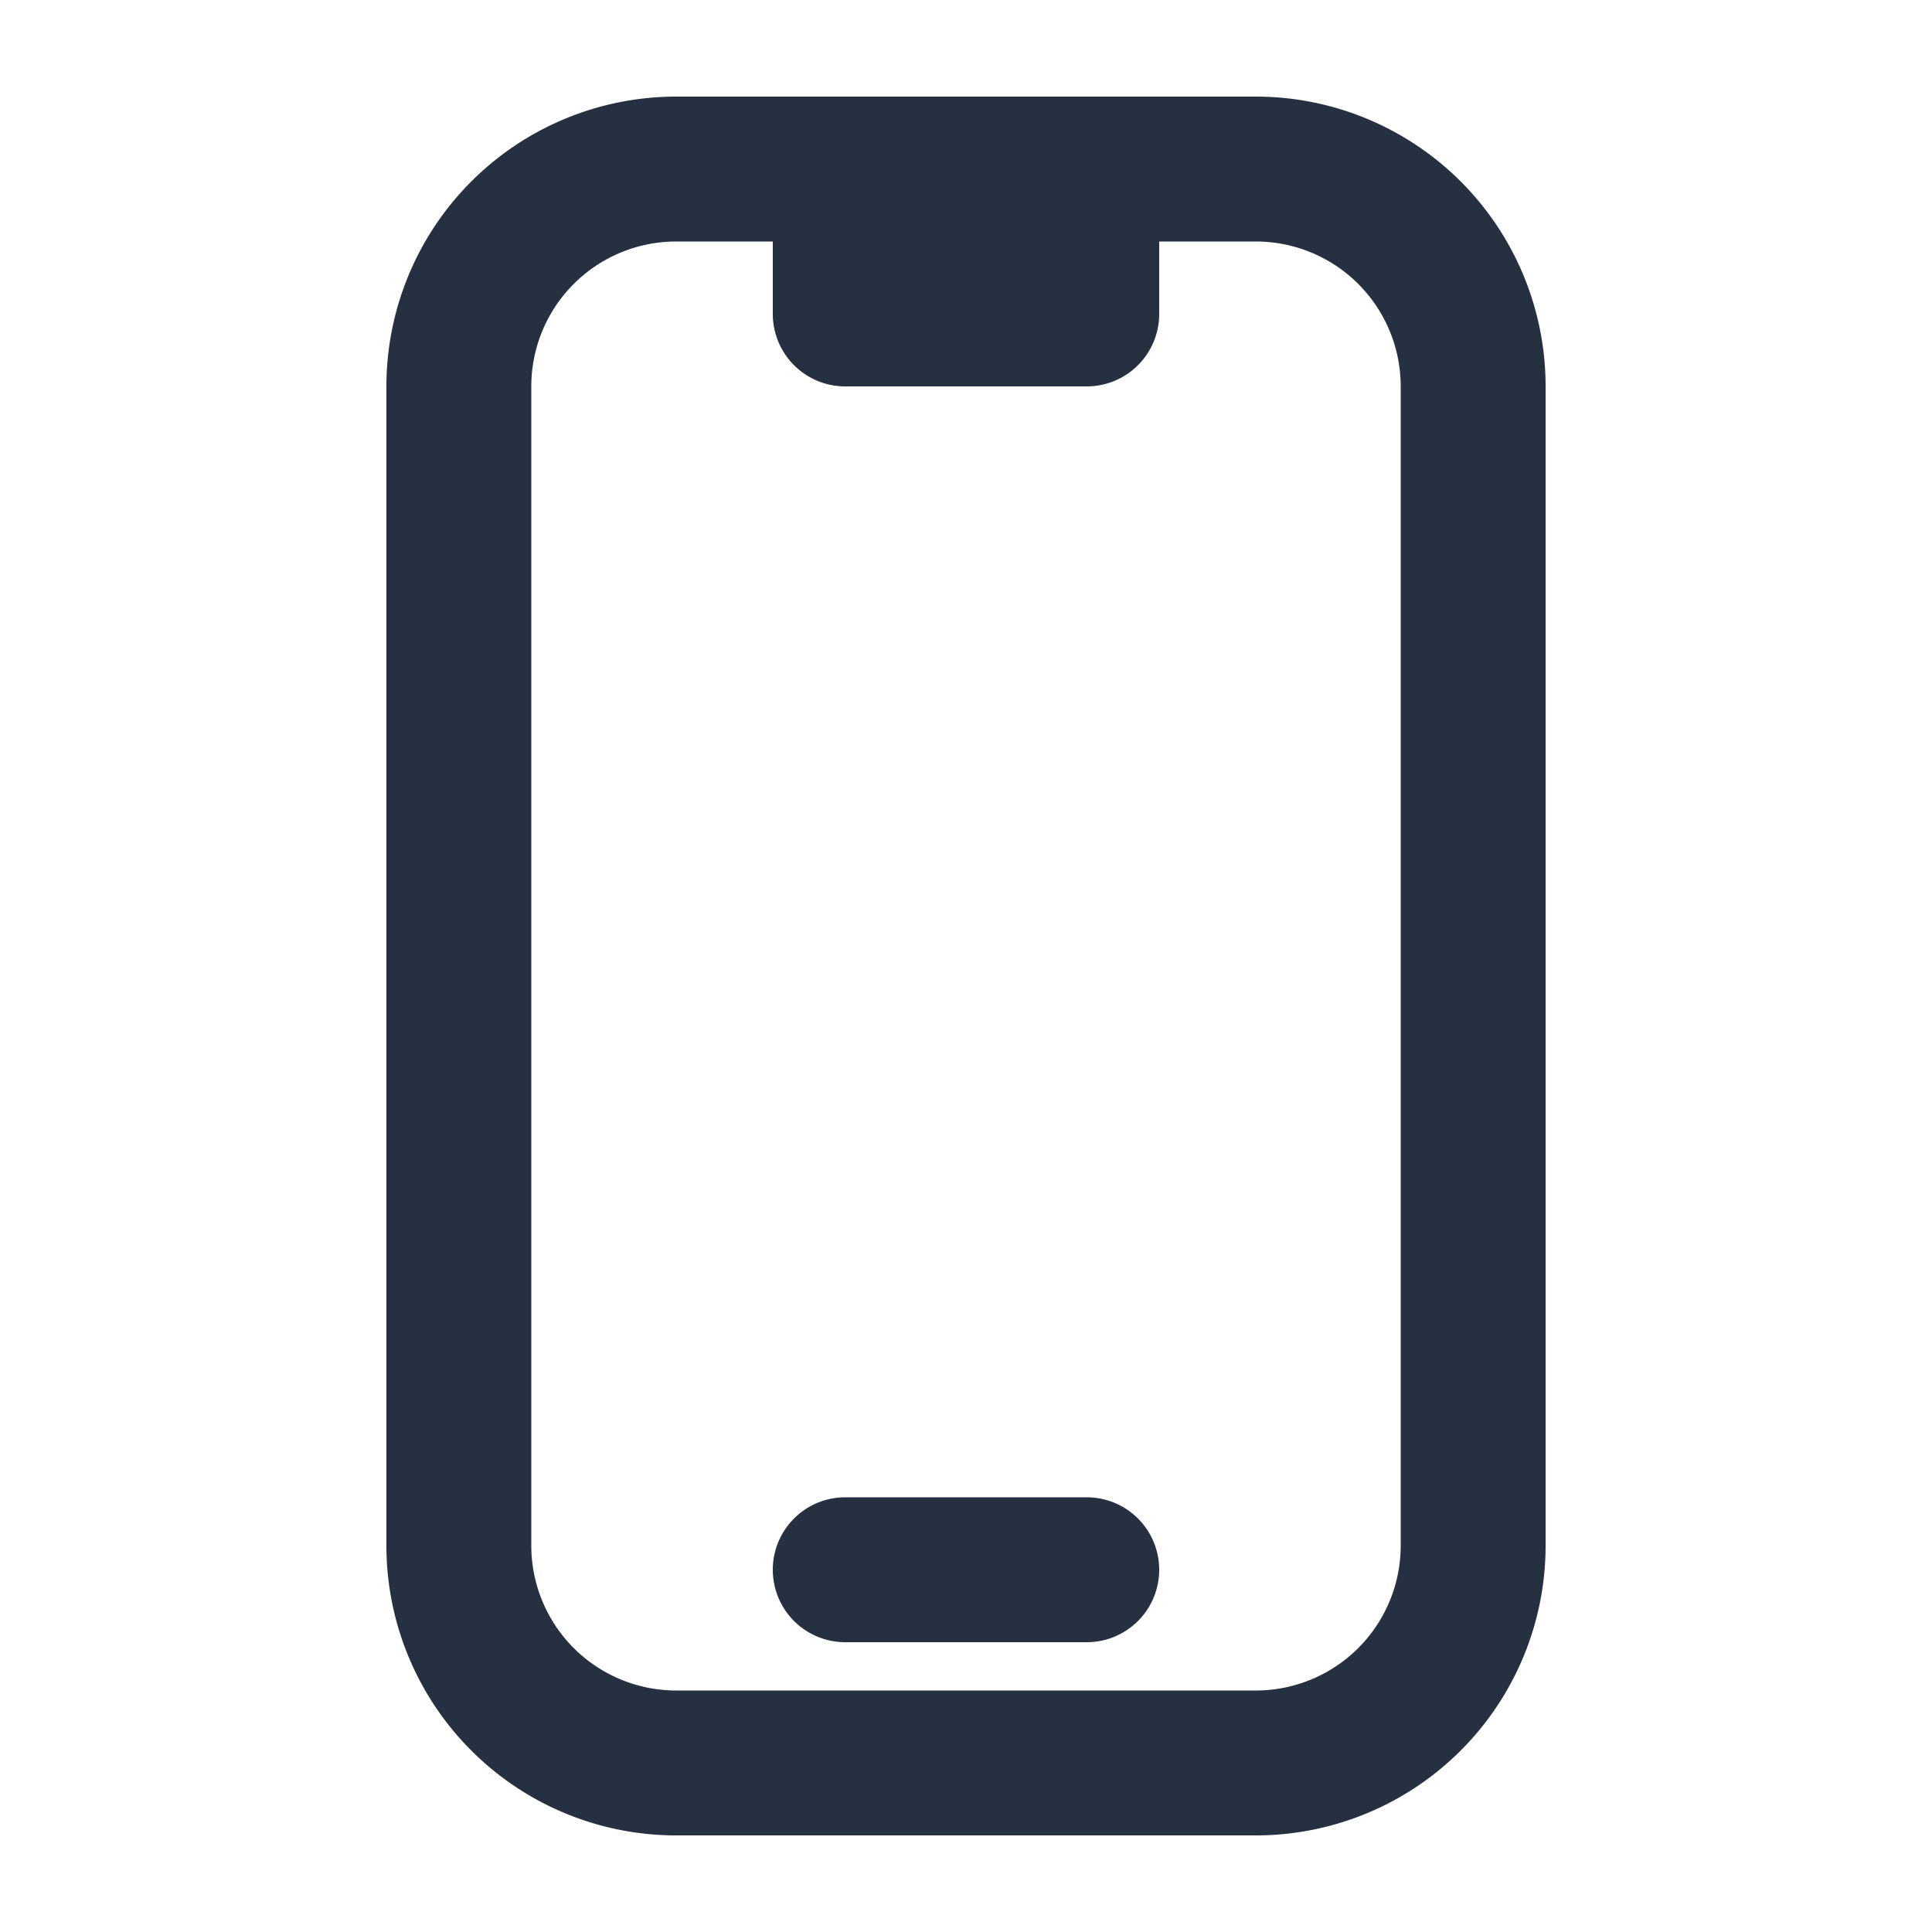 <svg width="24" height="24" viewBox="0 0 24 24" fill="none" xmlns="http://www.w3.org/2000/svg"><path d="M9.6 19.5a.9.9 0 01.9-.9h3a.9.9 0 010 1.8h-3a.9.9 0 01-.9-.9z" fill="#253041"/><path fill-rule="evenodd" clip-rule="evenodd" d="M4.8 4.8a3.6 3.6 0 013.6-3.6h7.2a3.6 3.6 0 013.6 3.6v14.4a3.6 3.6 0 01-3.6 3.6H8.4a3.6 3.6 0 01-3.6-3.6V4.8zM9.6 3v.9a.9.9 0 00.9.9h3a.9.9 0 00.9-.9V3h1.2a1.8 1.8 0 011.8 1.8v14.4a1.8 1.8 0 01-1.8 1.8H8.4a1.8 1.8 0 01-1.8-1.8V4.8A1.8 1.8 0 018.4 3h1.2z" fill="#253041"/></svg>
